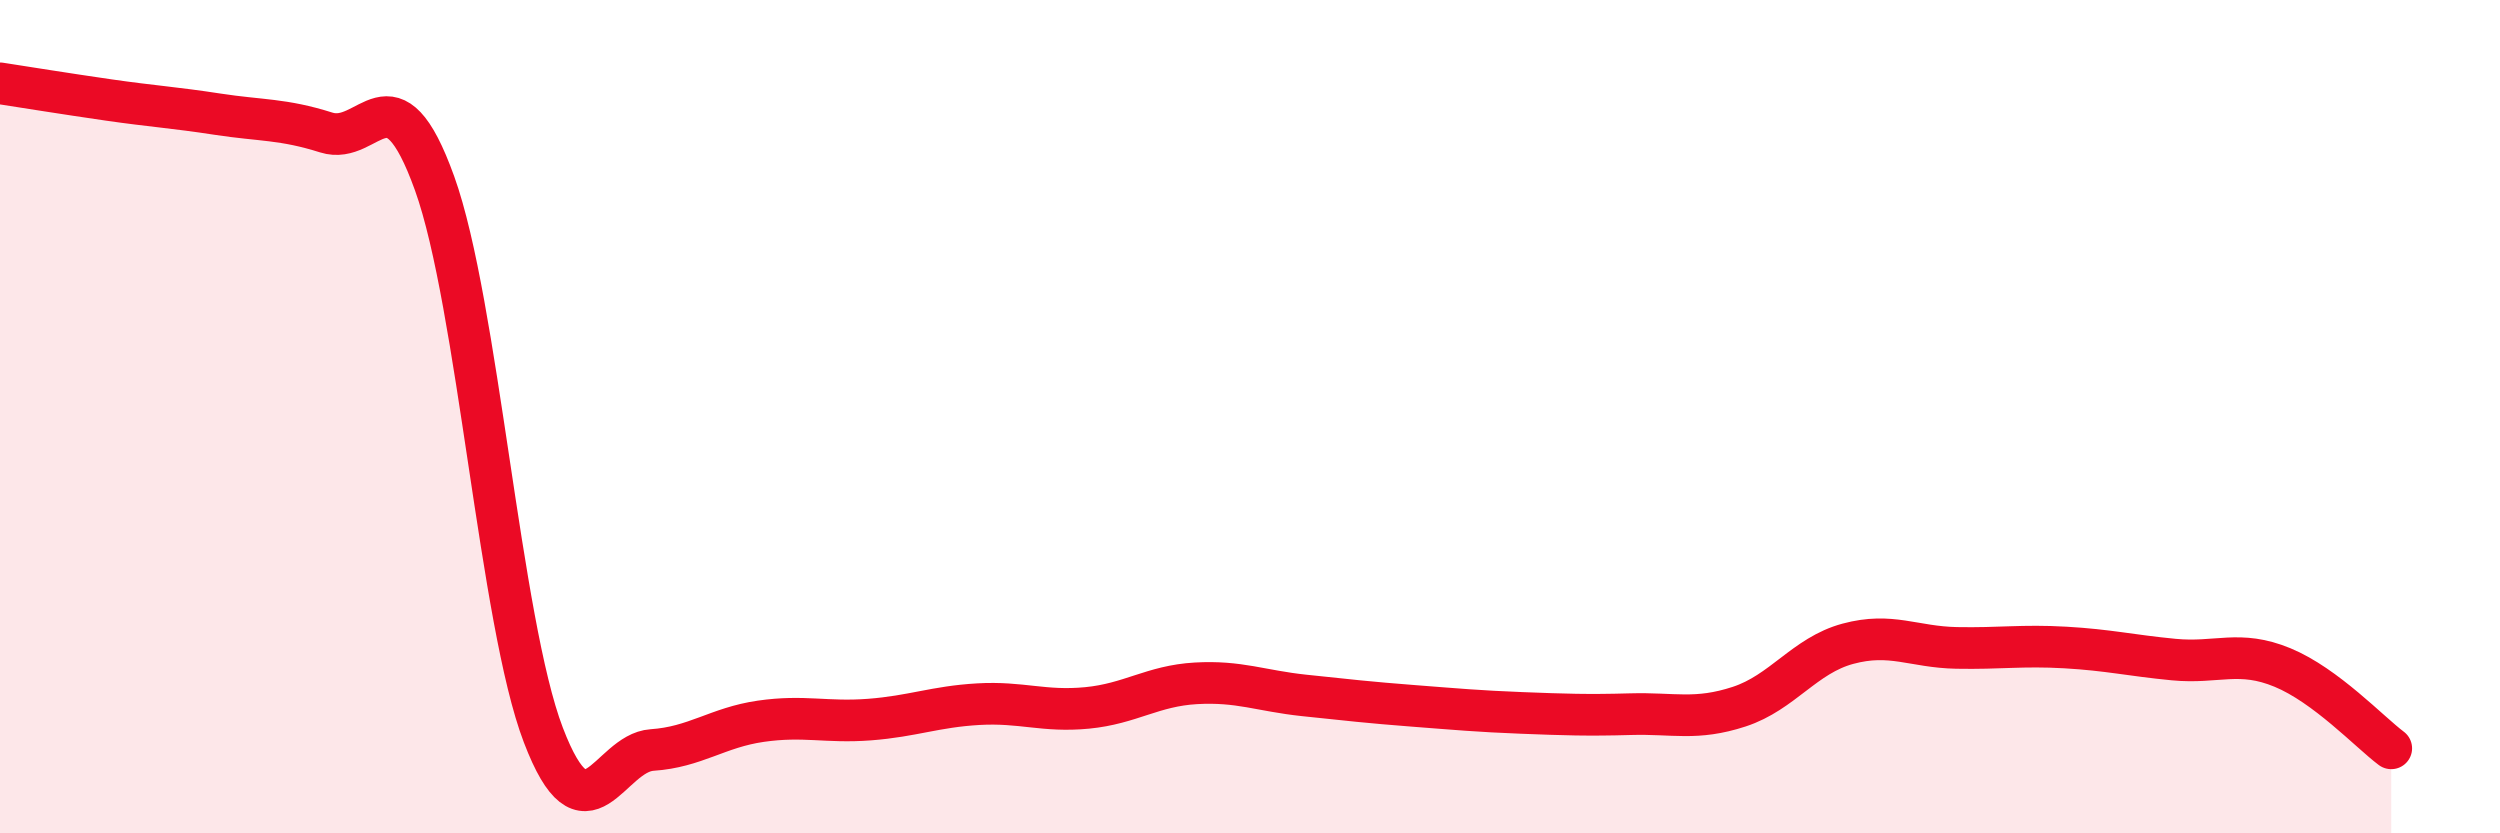 
    <svg width="60" height="20" viewBox="0 0 60 20" xmlns="http://www.w3.org/2000/svg">
      <path
        d="M 0,2 C 0.52,2.08 1.57,2.25 2.61,2.4 C 3.65,2.55 4.18,2.58 5.22,2.74 C 6.26,2.9 6.79,2.85 7.83,3.18 C 8.87,3.51 9.39,1.51 10.43,4.4 C 11.47,7.29 12,14.92 13.04,17.64 C 14.08,20.36 14.61,18.07 15.65,18 C 16.69,17.93 17.22,17.46 18.26,17.31 C 19.3,17.16 19.83,17.35 20.87,17.27 C 21.91,17.19 22.44,16.96 23.48,16.9 C 24.52,16.84 25.05,17.09 26.09,16.99 C 27.13,16.89 27.66,16.46 28.7,16.4 C 29.74,16.34 30.26,16.58 31.3,16.69 C 32.34,16.8 32.87,16.86 33.91,16.94 C 34.95,17.02 35.48,17.07 36.52,17.11 C 37.56,17.15 38.09,17.17 39.13,17.14 C 40.17,17.11 40.7,17.3 41.74,16.96 C 42.78,16.62 43.31,15.73 44.35,15.45 C 45.39,15.17 45.92,15.53 46.96,15.55 C 48,15.57 48.53,15.48 49.57,15.54 C 50.61,15.6 51.13,15.73 52.17,15.83 C 53.21,15.93 53.74,15.59 54.78,16.02 C 55.82,16.45 56.87,17.57 57.39,17.96L57.39 20L0 20Z"
        fill="#EB0A25"
        opacity="0.1"
        stroke-linecap="round"
        stroke-linejoin="round"
      />
      <path
        d="M 0,2 C 0.52,2.08 1.57,2.25 2.61,2.4 C 3.65,2.55 4.18,2.58 5.22,2.74 C 6.26,2.9 6.79,2.85 7.83,3.18 C 8.87,3.51 9.39,1.51 10.43,4.4 C 11.47,7.29 12,14.92 13.04,17.64 C 14.08,20.36 14.61,18.07 15.65,18 C 16.69,17.93 17.22,17.46 18.26,17.31 C 19.3,17.16 19.83,17.35 20.87,17.27 C 21.91,17.19 22.44,16.96 23.48,16.9 C 24.52,16.84 25.05,17.09 26.09,16.99 C 27.13,16.89 27.66,16.46 28.7,16.4 C 29.74,16.34 30.26,16.58 31.3,16.69 C 32.34,16.8 32.87,16.86 33.91,16.94 C 34.95,17.02 35.48,17.07 36.52,17.11 C 37.56,17.15 38.09,17.17 39.13,17.14 C 40.17,17.11 40.7,17.3 41.74,16.96 C 42.78,16.62 43.31,15.73 44.35,15.45 C 45.39,15.17 45.92,15.53 46.96,15.55 C 48,15.57 48.53,15.48 49.57,15.54 C 50.61,15.6 51.13,15.73 52.17,15.83 C 53.21,15.93 53.74,15.59 54.78,16.02 C 55.82,16.45 56.87,17.57 57.39,17.96"
        stroke="#EB0A25"
        stroke-width="1"
        fill="none"
        stroke-linecap="round"
        stroke-linejoin="round"
      />
    </svg>
  